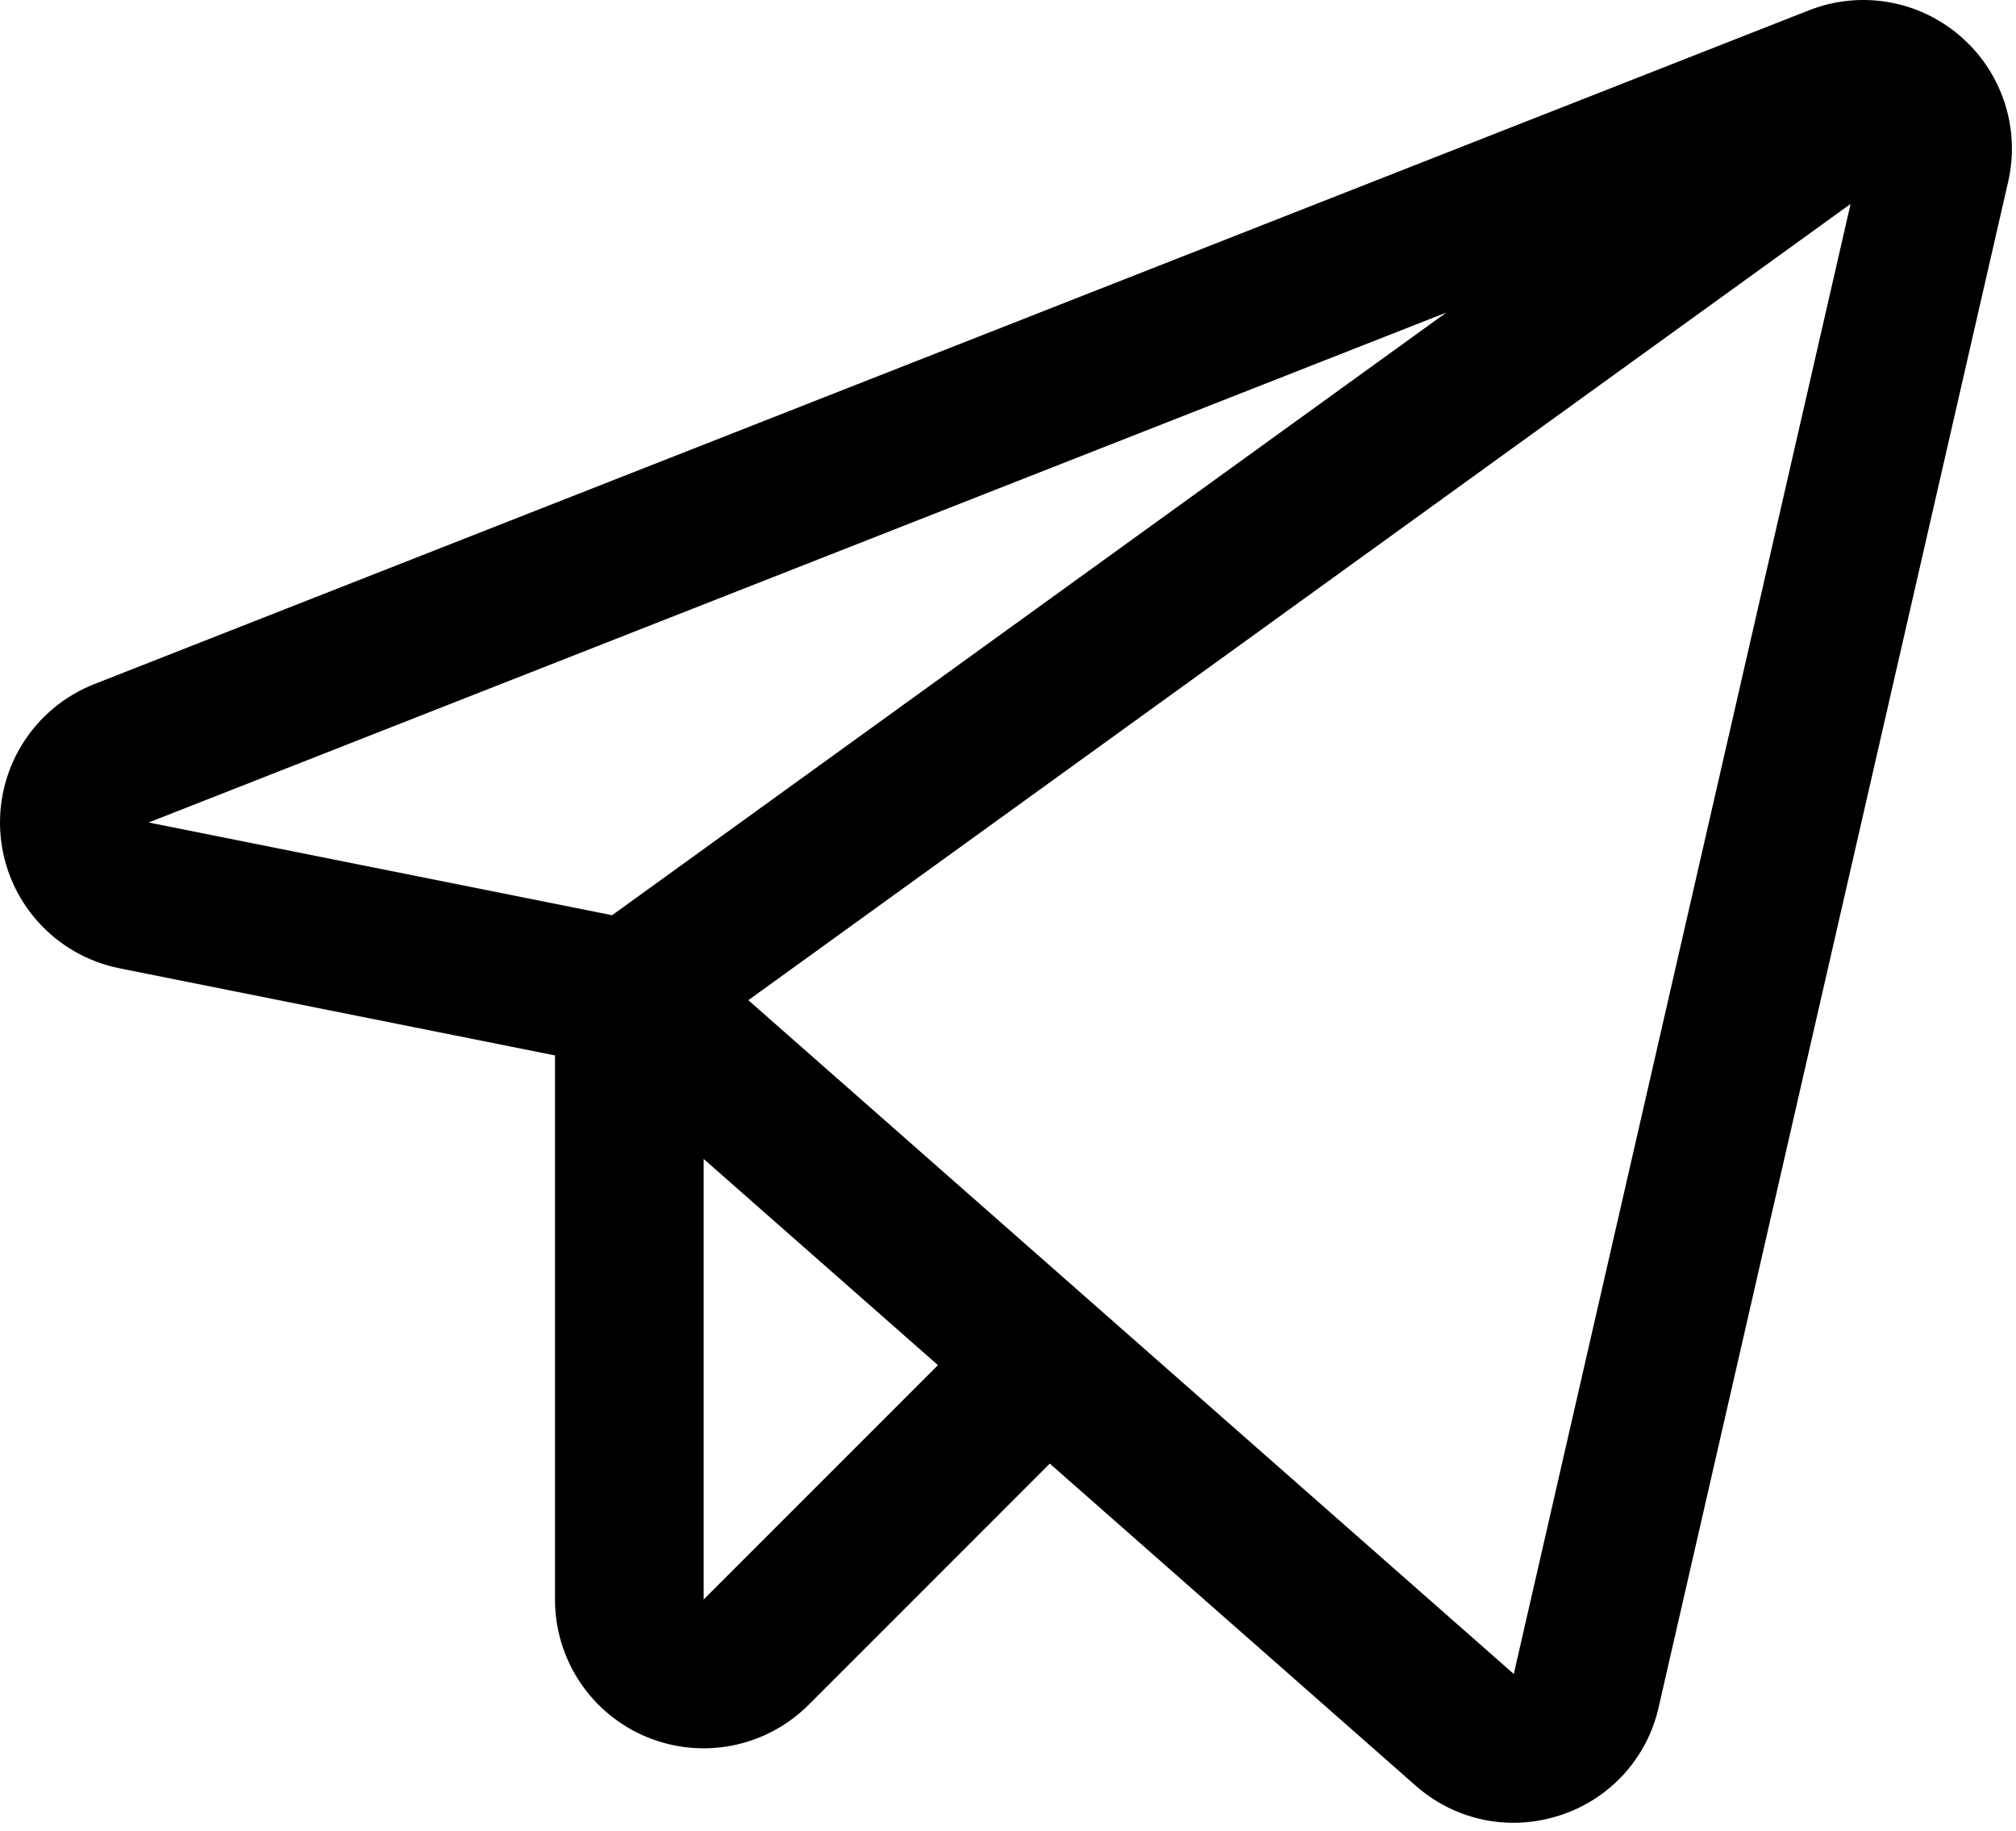 <?xml version="1.0" encoding="UTF-8"?> <svg xmlns="http://www.w3.org/2000/svg" width="217" height="197" viewBox="0 0 217 197" fill="none"> <path d="M210.995 3.88C208.79 1.977 206.107 0.713 203.235 0.225C200.364 -0.262 197.414 0.045 194.705 1.113L10.148 73.618C6.931 74.882 4.211 77.154 2.393 80.093C0.575 83.032 -0.243 86.481 0.063 89.923C0.368 93.365 1.779 96.616 4.086 99.19C6.393 101.763 9.471 103.52 12.86 104.198L59.739 113.576V172.129C59.736 175.295 60.672 178.39 62.43 181.023C64.188 183.656 66.687 185.708 69.612 186.92C72.536 188.131 75.755 188.448 78.859 187.829C81.964 187.21 84.815 185.684 87.052 183.443L112.996 157.5L152.372 192.15C155.27 194.725 159.011 196.149 162.889 196.154C164.574 196.153 166.248 195.887 167.852 195.367C170.496 194.529 172.874 193.011 174.749 190.966C176.624 188.921 177.93 186.421 178.537 183.713L216.151 19.581C216.806 16.743 216.672 13.78 215.763 11.012C214.854 8.245 213.205 5.779 210.995 3.881V3.88ZM65.885 98.487L16 88.51L155.681 33.635L65.885 98.487ZM75.739 172.121V124.713L100.959 146.906L75.739 172.121ZM162.941 180.138L80.549 107.632L199.194 21.945L162.941 180.138Z" fill="black"></path> </svg> 